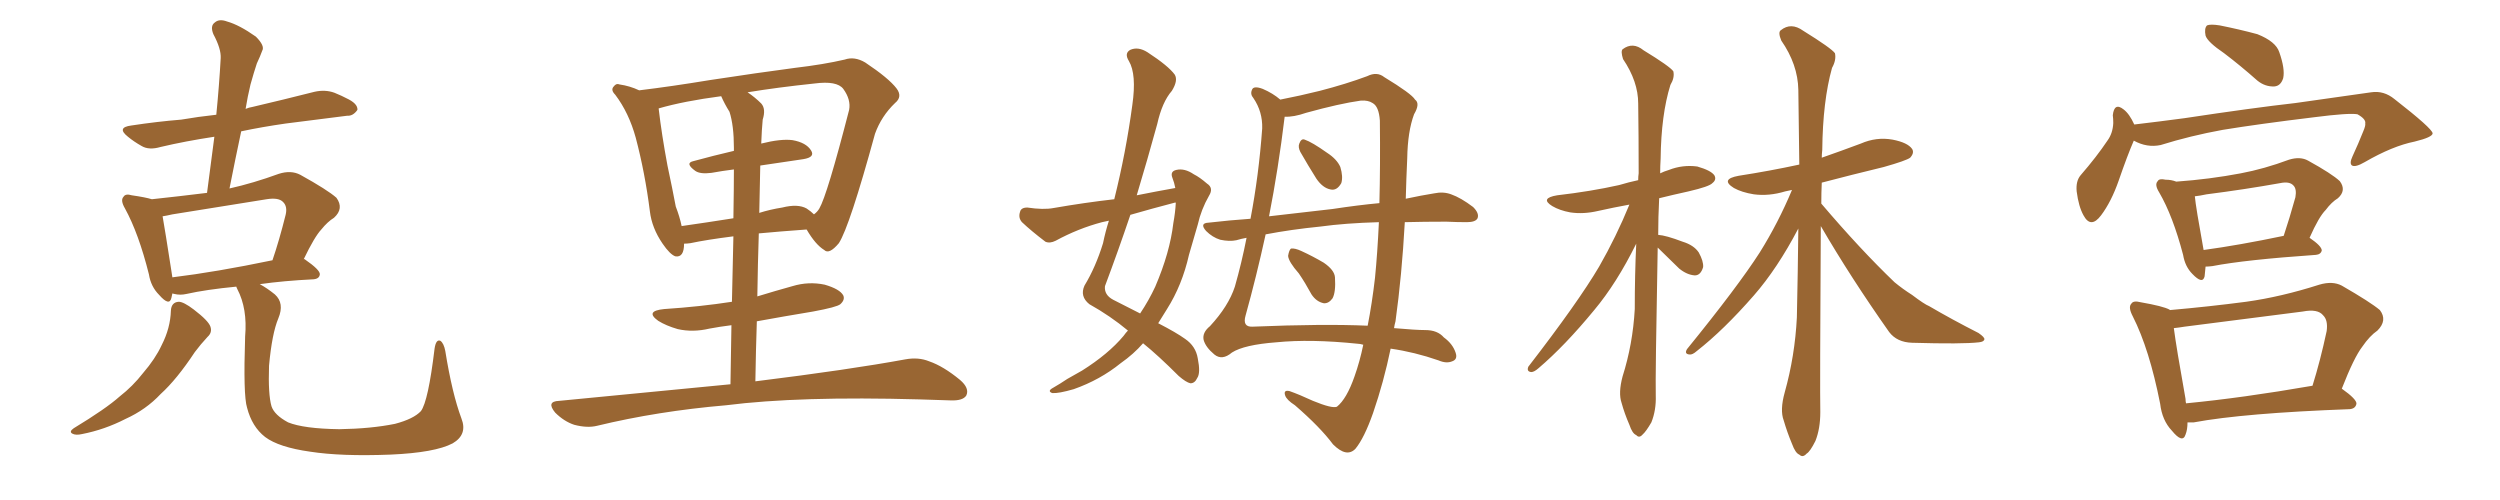 <svg xmlns="http://www.w3.org/2000/svg" xmlns:xlink="http://www.w3.org/1999/xlink" width="750" height="150"><path fill="#996633" padding="10" d="M51.27 93.16L51.27 93.16Q51.42 90.67 53.61 90.53L53.61 90.53Q55.08 90.53 58.15 92.87L58.15 92.87Q62.55 96.24 63.13 98.00L63.13 98.00Q63.72 99.76 62.26 101.07L62.26 101.07Q60.21 103.27 58.45 105.62L58.45 105.62Q53.03 113.82 48.19 118.21L48.19 118.21Q43.80 122.90 37.65 125.68L37.65 125.68Q31.35 128.91 24.61 130.22L24.61 130.22Q22.71 130.66 21.68 130.08L21.68 130.08Q20.65 129.49 22.12 128.47L22.12 128.47Q31.79 122.61 35.89 118.95L35.89 118.95Q39.84 115.87 42.92 111.91L42.92 111.91Q46.58 107.67 48.49 103.56L48.49 103.56Q51.12 98.44 51.27 93.16ZM138.43 125.54L138.43 125.54Q140.33 130.37 135.79 133.01L135.79 133.01Q130.52 135.79 117.19 136.38L117.19 136.38Q102.39 136.96 93.02 135.50L93.02 135.50Q83.64 134.18 79.54 131.10L79.54 131.10Q75.59 128.03 74.12 122.31L74.12 122.31Q72.95 118.65 73.54 100.93L73.54 100.93Q74.27 92.58 71.19 86.72L71.19 86.72Q70.90 86.13 70.90 85.99L70.90 85.99Q61.82 86.87 55.96 88.18L55.96 88.18Q54.05 88.62 52.29 88.18L52.29 88.18Q51.86 88.04 51.71 88.04L51.71 88.04Q51.56 88.77 51.42 89.36L51.42 89.36Q50.83 91.99 47.75 88.48L47.75 88.48Q45.26 85.99 44.68 82.32L44.68 82.32Q41.60 70.02 37.50 62.55L37.50 62.55Q36.04 60.06 37.06 59.03L37.06 59.03Q37.65 58.01 39.55 58.59L39.55 58.59Q43.65 59.18 45.56 59.77L45.56 59.77Q53.76 58.89 62.11 57.86L62.11 57.86Q63.28 49.07 64.31 41.02L64.31 41.02Q55.66 42.33 48.19 44.09L48.19 44.09Q44.68 45.12 42.48 43.80L42.48 43.80Q40.14 42.48 38.38 41.02L38.38 41.02Q34.86 38.23 39.40 37.65L39.40 37.65Q47.17 36.47 54.35 35.89L54.35 35.89Q59.47 35.01 64.89 34.42L64.89 34.42Q65.77 25.49 66.21 17.43L66.21 17.43Q66.36 14.65 64.01 10.25L64.01 10.25Q62.99 7.76 64.45 6.74L64.45 6.74Q65.77 5.57 68.12 6.45L68.12 6.45Q71.78 7.47 76.76 10.99L76.76 10.99Q79.54 13.77 78.66 15.23L78.66 15.23Q78.08 16.85 77.05 19.04L77.05 19.04Q76.17 21.68 75.15 25.34L75.15 25.34Q74.27 29.00 73.68 32.67L73.68 32.67Q74.71 32.23 75.73 32.08L75.73 32.08Q85.11 29.88 94.34 27.54L94.34 27.54Q97.56 26.81 100.34 27.83L100.34 27.83Q102.83 28.86 103.86 29.44L103.86 29.44Q107.37 31.05 107.23 32.96L107.23 32.96Q105.91 34.86 104.15 34.72L104.15 34.72Q95.80 35.74 85.69 37.06L85.69 37.06Q78.52 38.09 72.36 39.40L72.36 39.40Q70.61 47.61 68.85 56.54L68.85 56.54Q76.03 54.93 83.64 52.15L83.64 52.15Q87.30 50.98 90.09 52.44L90.09 52.44Q98.29 56.98 100.93 59.33L100.93 59.33Q103.27 62.55 100.20 65.33L100.20 65.33Q98.29 66.50 96.39 68.85L96.39 68.85Q94.34 71.04 91.11 77.78L91.11 77.78Q91.26 77.64 91.41 77.78L91.41 77.78Q96.09 81.01 95.95 82.32L95.95 82.32Q95.80 83.64 94.04 83.79L94.04 83.79Q85.11 84.23 77.93 85.25L77.93 85.25Q80.13 86.43 82.47 88.33L82.47 88.33Q85.40 90.97 83.50 95.51L83.50 95.51Q81.59 100.05 80.71 109.72L80.71 109.72Q80.42 118.36 81.45 121.88L81.45 121.88Q82.32 124.51 86.43 126.71L86.43 126.71Q91.11 128.61 101.81 128.76L101.81 128.76Q111.33 128.61 118.51 127.15L118.51 127.15Q124.07 125.68 126.27 123.34L126.27 123.34Q128.47 120.41 130.37 104.59L130.37 104.59Q130.81 101.66 132.13 102.25L132.13 102.25Q133.15 102.98 133.59 105.32L133.59 105.32Q135.64 118.07 138.43 125.54ZM51.71 83.20L51.71 83.20L51.71 83.20Q64.89 81.59 81.74 78.08L81.74 78.08Q83.79 72.07 85.69 64.45L85.69 64.45Q86.28 61.96 84.96 60.64L84.96 60.64Q83.64 59.18 79.98 59.77L79.98 59.77Q66.21 61.96 51.71 64.31L51.71 64.31Q49.80 64.75 48.78 64.89L48.78 64.89Q49.51 68.99 51.42 81.30L51.42 81.30Q51.56 82.18 51.71 83.20ZM219.14 115.28L219.14 115.28Q219.29 105.62 219.43 97.56L219.43 97.56Q215.92 98.00 212.84 98.58L212.84 98.58Q207.86 99.76 203.32 98.73L203.32 98.73Q199.80 97.71 197.46 96.24L197.46 96.24Q193.36 93.31 199.22 92.72L199.22 92.72Q210.21 91.99 219.58 90.53L219.58 90.53Q219.87 79.25 220.02 70.90L220.02 70.90Q211.96 71.92 207.13 72.95L207.13 72.95Q206.10 73.10 205.22 73.10L205.22 73.10Q205.22 77.34 202.59 76.90L202.59 76.90Q200.98 76.32 198.78 73.10L198.78 73.10Q195.56 68.41 194.97 63.43L194.97 63.43Q193.51 51.86 190.72 41.31L190.72 41.31Q188.67 33.84 184.57 28.42L184.57 28.42Q183.11 26.95 184.13 25.93L184.13 25.93Q184.86 24.90 185.89 25.34L185.89 25.34Q188.96 25.78 191.75 27.10L191.75 27.10Q201.42 25.93 212.99 24.02L212.99 24.02Q227.34 21.83 238.48 20.36L238.48 20.36Q247.12 19.34 253.42 17.87L253.42 17.87Q256.35 16.85 259.57 18.75L259.57 18.75Q266.60 23.44 268.95 26.51L268.95 26.51Q270.85 29.00 268.51 30.91L268.51 30.91Q264.40 34.86 262.50 40.14L262.50 40.14L262.50 40.14Q254.88 67.97 251.66 72.95L251.66 72.95Q248.73 76.46 247.27 75L247.27 75Q244.63 73.39 241.99 68.85L241.99 68.85Q233.94 69.43 227.64 70.02L227.64 70.02Q227.34 79.10 227.20 88.92L227.20 88.92Q232.47 87.30 237.74 85.84L237.74 85.84Q242.58 84.38 247.41 85.40L247.41 85.40Q251.95 86.72 252.98 88.62L252.98 88.62Q253.56 89.94 252.10 91.26L252.10 91.26Q251.07 92.14 243.90 93.46L243.90 93.46Q235.11 94.92 227.05 96.39L227.05 96.39Q226.76 105.03 226.61 114.40L226.61 114.40Q254.88 110.89 271.58 107.81L271.58 107.81Q275.54 107.08 278.76 108.40L278.76 108.40Q283.01 109.86 287.99 113.96L287.99 113.96Q290.92 116.46 289.89 118.65L289.89 118.65Q288.87 120.26 285.21 120.12L285.21 120.12Q280.81 119.97 275.83 119.82L275.83 119.82Q239.79 118.80 217.82 121.58L217.82 121.58Q197.31 123.34 179.15 127.73L179.15 127.73Q176.22 128.47 172.27 127.44L172.27 127.44Q169.19 126.42 166.55 123.78L166.55 123.78Q163.77 120.41 167.72 120.26L167.72 120.26Q195.26 117.63 219.14 115.28ZM208.01 48.34L208.01 48.34Q213.87 46.73 220.17 45.26L220.17 45.26Q220.17 44.53 220.17 44.38L220.17 44.38Q220.17 37.65 218.85 33.54L218.85 33.54Q217.38 31.20 216.36 28.86L216.36 28.86Q205.22 30.32 197.61 32.52L197.61 32.52Q197.61 32.52 197.61 32.67L197.61 32.67Q198.49 40.28 200.24 49.66L200.24 49.66Q201.71 56.54 202.73 61.96L202.73 61.96Q203.91 65.04 204.49 67.82L204.49 67.82Q211.67 66.80 220.02 65.48L220.02 65.48Q220.17 56.10 220.17 50.83L220.17 50.83Q216.65 51.27 213.43 51.86L213.43 51.86Q210.06 52.29 208.59 51.27L208.59 51.27Q205.37 48.93 208.01 48.34ZM240.97 47.75L240.97 47.75L240.97 47.75Q234.81 48.63 228.08 49.66L228.08 49.66Q227.93 56.40 227.78 63.87L227.78 63.87Q231.01 62.84 234.67 62.26L234.67 62.26Q239.36 61.08 241.99 62.55L241.99 62.55Q243.31 63.43 244.19 64.31L244.19 64.31Q245.21 63.57 245.80 62.55L245.80 62.55Q248.14 58.59 254.74 32.96L254.74 32.96Q255.32 29.88 252.98 26.66L252.98 26.66Q251.07 24.17 244.34 25.05L244.34 25.05Q233.20 26.22 224.27 27.69L224.27 27.69Q226.46 29.15 228.37 31.05L228.37 31.05Q229.83 32.67 228.81 35.89L228.81 35.89Q228.52 38.96 228.37 43.07L228.37 43.07Q234.23 41.60 237.74 42.04L237.74 42.04Q241.85 42.77 243.31 45.12L243.31 45.12Q244.63 47.17 240.97 47.75ZM338.38 99.17L338.38 99.17Q333.11 94.78 326.81 91.26L326.81 91.26Q323.88 88.92 325.34 85.69L325.34 85.69Q328.71 80.13 330.91 72.95L330.91 72.95Q331.64 69.43 332.67 66.21L332.67 66.21Q331.20 66.50 330.62 66.65L330.62 66.65Q323.44 68.55 316.70 72.22L316.70 72.22Q314.94 73.10 313.62 72.51L313.62 72.51Q309.38 69.29 306.59 66.65L306.59 66.65Q305.42 65.33 306.01 63.57L306.01 63.57Q306.30 62.26 308.20 62.26L308.20 62.26Q313.04 62.99 316.11 62.40L316.11 62.40Q325.34 60.79 334.28 59.77L334.28 59.77Q337.79 45.70 339.70 31.49L339.70 31.49Q341.02 22.27 338.67 18.31L338.67 18.31Q337.21 15.97 339.11 14.94L339.11 14.94Q341.46 13.92 344.24 15.67L344.24 15.67Q350.54 19.78 352.44 22.41L352.44 22.41Q353.47 24.17 351.56 27.25L351.56 27.25Q348.63 30.62 347.17 37.21L347.17 37.21Q344.24 47.90 341.02 58.59L341.02 58.59Q346.88 57.42 352.59 56.40L352.59 56.40Q352.29 54.79 351.71 53.32L351.71 53.32Q350.98 51.42 352.88 50.98L352.88 50.98Q355.37 50.39 358.15 52.29L358.15 52.29Q359.91 53.17 362.11 55.08L362.11 55.08Q364.16 56.40 362.70 58.74L362.70 58.74Q360.35 62.84 359.33 67.38L359.33 67.38Q358.01 71.92 356.69 76.46L356.69 76.46Q354.64 85.55 350.10 92.72L350.10 92.72Q348.78 94.78 347.46 96.97L347.46 96.97Q352.88 99.76 355.52 101.66L355.52 101.66Q358.74 103.86 359.33 107.52L359.33 107.52Q360.21 111.91 359.18 113.38L359.18 113.38Q358.45 114.99 357.13 114.99L357.13 114.99Q355.81 114.70 353.61 112.79L353.61 112.79Q347.46 106.64 342.92 102.98L342.92 102.98Q340.14 106.20 336.18 108.98L336.18 108.98Q330.03 113.96 322.12 116.75L322.12 116.75Q317.58 118.07 315.67 117.92L315.67 117.92Q314.06 117.33 315.97 116.31L315.97 116.31Q318.02 115.14 320.21 113.67L320.21 113.67Q322.71 112.21 324.61 111.18L324.61 111.18Q332.52 106.20 337.06 100.78L337.06 100.78Q337.79 99.76 338.38 99.17ZM352.73 60.94L352.73 60.94Q352.73 60.79 352.73 60.79L352.73 60.79Q352.44 60.79 352.44 60.79L352.44 60.79Q345.70 62.55 339.11 64.45L339.11 64.45Q335.45 75.29 331.49 85.84L331.49 85.84Q331.20 88.48 333.98 89.94L333.98 89.94Q338.38 92.14 342.04 94.04L342.04 94.04Q344.68 90.09 346.58 85.99L346.58 85.99Q350.98 75.73 352.00 66.94L352.00 66.94Q352.59 63.72 352.73 60.94ZM421.44 66.65L421.44 66.65Q420.56 82.62 418.65 96.39L418.65 96.39Q418.36 97.41 418.21 98.44L418.21 98.44Q424.80 99.02 427.59 99.02L427.59 99.02Q431.25 99.02 433.15 101.22L433.15 101.22Q435.79 103.13 436.67 105.76L436.67 105.76Q437.40 107.81 435.64 108.40L435.64 108.40Q433.89 109.13 431.54 108.11L431.54 108.11Q424.37 105.62 417.19 104.59L417.19 104.59Q415.14 114.55 411.91 123.93L411.91 123.93Q409.28 131.40 406.64 134.62L406.64 134.62Q404.00 137.40 399.90 133.30L399.90 133.30Q396.09 128.17 388.48 121.58L388.48 121.58Q385.99 119.97 385.55 118.65L385.55 118.65Q384.96 116.89 386.87 117.33L386.87 117.33Q389.79 118.36 393.90 120.26L393.90 120.26Q399.61 122.61 401.07 122.02L401.07 122.02Q404.00 119.68 406.35 112.94L406.35 112.94Q407.96 108.40 408.98 103.42L408.98 103.42Q407.96 103.13 407.37 103.13L407.37 103.13Q393.16 101.66 382.91 102.69L382.91 102.69Q373.24 103.42 369.58 105.76L369.58 105.76Q366.65 108.25 364.31 106.35L364.31 106.35Q361.67 104.15 361.08 101.95L361.08 101.95Q360.64 99.76 362.99 97.85L362.99 97.85Q368.55 91.85 370.46 85.99L370.46 85.99Q372.51 78.81 373.97 71.34L373.97 71.34Q372.36 71.63 370.90 72.07L370.90 72.07Q368.85 72.51 366.06 71.92L366.06 71.92Q363.72 71.19 361.82 69.29L361.82 69.29Q359.77 66.94 362.55 66.80L362.55 66.80Q368.99 66.06 375.15 65.63L375.15 65.63Q377.64 52.59 378.66 38.53L378.66 38.53Q378.81 33.54 376.03 29.44L376.03 29.44Q375 28.27 375.59 26.95L375.59 26.95Q376.03 25.63 378.81 26.66L378.81 26.66Q381.88 27.98 384.08 29.88L384.08 29.88Q390.09 28.71 395.95 27.25L395.95 27.25Q403.86 25.20 410.16 22.85L410.16 22.85Q413.09 21.39 415.28 23.14L415.28 23.14Q423.49 28.13 424.51 29.88L424.51 29.88Q426.12 31.05 424.22 34.28L424.22 34.28Q422.31 39.40 422.17 47.46L422.17 47.46Q421.88 53.76 421.73 59.62L421.73 59.62Q426.56 58.59 430.22 58.01L430.22 58.01Q433.01 57.42 435.35 58.30L435.35 58.30Q438.28 59.33 441.94 62.11L441.94 62.11Q443.85 64.01 443.26 65.48L443.26 65.48Q442.68 66.65 440.04 66.65L440.04 66.65Q437.11 66.65 433.89 66.50L433.89 66.50Q427.29 66.50 421.44 66.65ZM396.09 67.97L396.09 67.97Q387.30 68.85 379.69 70.31L379.69 70.31Q376.90 83.06 373.68 94.63L373.68 94.63Q372.66 98.14 375.73 98.00L375.73 98.00Q396.97 97.12 410.30 97.71L410.30 97.71Q411.62 90.97 412.50 83.35L412.50 83.35Q413.23 76.03 413.67 66.65L413.67 66.65Q403.56 66.94 396.09 67.97ZM399.76 62.70L399.76 62.70Q407.52 61.52 413.82 60.94L413.82 60.94Q414.11 49.80 413.96 36.18L413.96 36.18Q413.67 31.93 411.77 30.91L411.77 30.91Q410.45 30.03 408.25 30.18L408.25 30.18Q401.95 31.05 391.85 33.84L391.85 33.84Q388.04 35.16 385.40 35.01L385.40 35.01Q383.50 50.68 380.71 64.89L380.71 64.89Q390.53 63.72 399.76 62.70ZM390.09 45.56L390.09 45.56Q389.36 44.09 389.79 43.07L389.79 43.07Q390.38 41.46 391.41 41.89L391.41 41.89Q393.60 42.63 398.14 45.85L398.14 45.85Q401.07 47.75 402.10 50.10L402.10 50.10Q402.98 53.03 402.39 54.93L402.39 54.93Q401.07 57.28 399.17 56.84L399.17 56.84Q396.83 56.40 394.92 53.61L394.92 53.61Q392.43 49.66 390.09 45.56ZM389.65 82.03L389.65 82.03L389.65 82.03Q386.57 78.52 386.43 76.76L386.43 76.76Q386.72 75 387.30 74.56L387.30 74.56Q388.48 74.41 390.38 75.29L390.38 75.29Q393.90 76.90 397.12 78.81L397.12 78.81Q400.34 81.01 400.49 83.20L400.49 83.20Q400.78 87.60 399.76 89.50L399.76 89.50Q398.58 91.11 397.12 90.97L397.12 90.97Q394.92 90.53 393.46 88.33L393.46 88.33Q391.55 84.81 389.65 82.03ZM497.31 74.27L497.31 74.27Q496.58 113.23 496.73 118.65L496.73 118.65Q496.88 123.05 495.41 126.71L495.41 126.71Q493.80 129.49 492.77 130.37L492.77 130.37Q491.75 131.54 490.87 130.52L490.87 130.52Q489.70 130.08 488.82 127.44L488.82 127.44Q487.35 124.07 486.47 120.85L486.47 120.85Q485.45 117.92 486.77 112.94L486.77 112.94Q489.84 103.27 490.43 92.72L490.43 92.72Q490.43 82.47 490.87 73.10L490.87 73.10Q485.01 84.96 478.27 93.02L478.27 93.02Q469.48 103.71 461.57 110.45L461.57 110.45Q460.25 111.62 459.38 111.62L459.38 111.62Q457.91 111.47 458.50 110.01L458.50 110.01Q473.44 90.67 479.74 79.98L479.74 79.98Q484.86 71.04 488.82 61.38L488.82 61.38Q483.98 62.26 479.44 63.28L479.44 63.28Q475.05 64.31 471.09 63.72L471.09 63.72Q467.87 63.13 465.67 61.82L465.67 61.82Q461.87 59.47 467.14 58.59L467.14 58.59Q477.25 57.42 485.74 55.52L485.74 55.52Q488.67 54.64 491.46 54.05L491.46 54.05Q491.46 52.88 491.60 52.00L491.60 52.00Q491.60 40.87 491.46 31.05L491.46 31.05Q491.46 24.46 486.91 17.72L486.91 17.72Q486.18 15.38 486.77 14.79L486.77 14.79Q489.84 12.45 493.07 15.09L493.07 15.09Q500.98 19.92 502.00 21.39L502.00 21.39Q502.44 23.29 501.12 25.49L501.12 25.49Q498.34 34.42 498.19 47.61L498.19 47.61Q498.05 49.80 498.05 52.00L498.05 52.00Q499.22 51.42 500.68 50.98L500.68 50.98Q504.79 49.37 509.18 49.95L509.18 49.95Q513.28 51.12 514.31 52.59L514.31 52.59Q515.04 53.91 513.72 54.93L513.72 54.93Q512.84 55.96 506.54 57.42L506.54 57.42Q501.86 58.45 497.75 59.47L497.75 59.47Q497.46 65.19 497.46 70.46L497.46 70.46Q499.80 70.61 504.79 72.51L504.79 72.51Q508.15 73.54 509.62 75.73L509.62 75.73Q511.08 78.37 510.94 80.13L510.94 80.13Q510.21 82.62 508.45 82.62L508.45 82.62Q506.10 82.47 503.76 80.57L503.76 80.57Q500.39 77.34 497.31 74.27ZM546.24 67.82L546.24 67.82L546.24 67.82Q545.95 117.04 546.09 123.63L546.09 123.63Q546.09 128.61 544.63 132.28L544.63 132.28Q543.02 135.50 541.99 136.08L541.99 136.08Q540.82 137.40 539.79 136.38L539.79 136.38Q538.62 135.94 537.60 133.15L537.60 133.15Q536.13 129.64 535.11 126.12L535.11 126.12Q533.94 123.05 535.40 117.77L535.40 117.77Q538.48 106.79 539.06 95.21L539.06 95.21Q539.36 81.45 539.50 68.55L539.50 68.55Q533.20 80.57 526.17 88.62L526.17 88.62Q517.09 99.02 509.03 105.32L509.03 105.32Q507.71 106.49 506.84 106.35L506.84 106.35Q505.22 106.20 506.10 104.74L506.10 104.74Q521.34 85.99 527.93 75.73L527.93 75.73Q533.50 66.80 537.60 56.98L537.60 56.98Q536.13 57.28 535.55 57.42L535.55 57.42Q530.71 58.89 526.17 58.30L526.17 58.30Q522.51 57.71 520.17 56.40L520.17 56.40Q515.92 53.76 521.63 52.73L521.63 52.73Q531.01 51.27 539.79 49.37L539.79 49.37Q539.65 37.21 539.50 26.95L539.50 26.95Q539.36 19.34 534.38 12.16L534.38 12.16Q533.35 9.67 534.23 9.08L534.23 9.08Q537.30 6.59 540.97 9.23L540.97 9.23Q549.46 14.50 550.49 15.97L550.49 15.97Q550.93 18.02 549.61 20.36L549.61 20.36Q546.83 30.32 546.68 44.97L546.68 44.97Q546.53 46.29 546.53 47.31L546.53 47.31Q552.39 45.26 558.25 43.07L558.25 43.07Q562.94 41.02 567.77 41.89L567.77 41.89Q572.31 42.77 573.63 44.68L573.63 44.68Q574.37 45.85 573.05 47.31L573.05 47.31Q571.88 48.19 565.14 50.10L565.14 50.10Q555.47 52.44 546.53 54.79L546.53 54.79Q546.39 57.86 546.39 61.08L546.39 61.08Q558.11 74.85 568.36 84.67L568.36 84.67Q570.85 86.72 573.63 88.48L573.63 88.48Q577.29 91.26 578.76 91.85L578.76 91.85Q585.50 95.80 593.55 99.90L593.55 99.90Q595.46 101.22 595.31 101.81L595.31 101.81Q595.17 102.54 593.70 102.69L593.70 102.69Q588.72 103.27 573.63 102.83L573.63 102.83Q569.09 102.69 566.75 99.61L566.75 99.61Q555.18 83.20 546.24 67.82ZM667.24 15.97L667.24 15.97Q662.26 12.60 661.67 10.69L661.67 10.69Q661.23 8.50 662.11 7.62L662.11 7.62Q663.13 7.18 665.92 7.62L665.92 7.62Q671.78 8.79 677.20 10.25L677.20 10.25Q682.76 12.45 683.79 15.67L683.79 15.67Q685.55 20.65 684.96 23.44L684.96 23.44Q684.23 25.78 682.32 25.93L682.32 25.93Q679.54 26.07 677.20 24.17L677.20 24.17Q672.07 19.63 667.24 15.97ZM640.14 42.19L640.14 42.19Q638.23 46.58 635.60 54.20L635.60 54.20Q633.40 60.50 630.32 64.60L630.32 64.60Q627.25 68.70 625.05 64.60L625.05 64.60Q623.58 61.96 623.00 57.42L623.00 57.42Q622.71 54.35 624.17 52.59L624.17 52.59Q629.00 47.02 632.23 42.19L632.23 42.19Q633.84 39.99 633.98 36.91L633.98 36.91Q633.98 35.60 633.84 34.57L633.84 34.57Q634.28 30.62 637.06 32.81L637.06 32.81Q638.82 34.13 640.28 37.35L640.28 37.35Q647.75 36.47 655.37 35.45L655.37 35.45Q675.73 32.37 688.62 30.91L688.62 30.91Q701.07 29.15 711.33 27.69L711.33 27.69Q715.14 27.10 718.36 29.74L718.36 29.74Q729.64 38.53 729.79 39.99L729.79 39.99Q729.79 41.16 724.37 42.48L724.37 42.48Q717.77 43.80 709.42 48.63L709.42 48.63Q706.64 50.24 705.62 49.66L705.62 49.66Q704.74 49.07 705.76 46.88L705.76 46.88Q707.52 43.07 708.98 39.40L708.98 39.40Q709.72 37.65 709.57 37.06L709.57 37.06Q709.86 35.74 707.23 34.28L707.23 34.28Q704.59 33.84 694.34 35.16L694.34 35.16Q677.49 37.21 666.80 38.96L666.80 38.96Q657.13 40.72 648.19 43.51L648.19 43.51Q644.09 44.38 640.14 42.19ZM661.67 79.98L661.67 79.98Q661.52 81.59 661.38 82.91L661.38 82.91Q660.79 85.40 657.71 82.18L657.71 82.18Q655.52 79.98 654.93 76.46L654.93 76.46Q651.86 64.75 647.75 57.71L647.75 57.71Q646.29 55.37 647.31 54.35L647.31 54.35Q647.75 53.47 649.66 53.91L649.66 53.91Q651.42 53.91 652.88 54.49L652.88 54.49Q662.99 53.76 672.22 52.00L672.22 52.00Q679.25 50.68 686.72 47.90L686.72 47.90Q690.09 46.88 692.43 48.19L692.43 48.19Q699.61 52.15 701.95 54.35L701.95 54.35Q704.00 57.13 701.37 59.47L701.37 59.47Q699.46 60.64 697.71 62.99L697.71 62.99Q695.65 65.04 692.87 71.34L692.87 71.34Q696.53 73.83 696.53 75.15L696.53 75.15Q696.24 76.32 694.78 76.46L694.78 76.46Q673.54 77.93 663.72 79.83L663.72 79.83Q662.55 79.98 661.67 79.98ZM661.08 75L661.08 75Q671.78 73.54 685.11 70.75L685.11 70.75Q686.87 65.48 688.62 59.18L688.62 59.18Q689.06 56.69 688.04 55.66L688.04 55.66Q686.87 54.35 684.08 54.93L684.08 54.93Q673.39 56.84 661.96 58.30L661.96 58.30Q659.91 58.74 658.45 58.89L658.45 58.89Q658.74 62.11 661.08 75ZM656.25 126.71L656.25 126.71Q656.25 128.91 655.66 130.37L655.66 130.37Q654.79 133.15 651.56 129.20L651.56 129.20Q648.63 126.12 648.05 121.14L648.05 121.14Q644.82 104.74 639.84 94.92L639.84 94.92Q638.38 92.14 639.40 91.11L639.40 91.11Q639.99 90.09 642.19 90.67L642.19 90.67Q648.93 91.85 650.83 92.87L650.83 92.87Q650.83 92.87 650.98 93.02L650.98 93.02Q662.70 91.99 673.83 90.53L673.83 90.53Q684.38 89.06 695.80 85.40L695.80 85.40Q699.76 84.23 702.54 85.69L702.54 85.69Q711.18 90.67 713.96 93.02L713.96 93.02Q716.31 96.09 713.23 99.17L713.23 99.17Q710.89 100.78 708.69 104.00L708.69 104.00Q706.20 107.23 702.54 116.60L702.54 116.60Q707.08 119.82 706.93 121.14L706.93 121.14Q706.64 122.61 704.88 122.75L704.88 122.75Q673.10 123.93 658.15 126.71L658.15 126.71Q657.13 126.71 656.25 126.71ZM655.81 121.00L655.81 121.00L655.81 121.00Q672.66 119.38 693.75 115.72L693.75 115.72Q696.09 108.25 698.00 99.32L698.00 99.32Q698.44 96.09 696.97 94.63L696.97 94.63Q695.36 92.58 690.82 93.46L690.82 93.46Q673.54 95.65 655.37 98.00L655.37 98.00Q653.61 98.29 652.15 98.44L652.15 98.44Q652.88 104.15 655.66 119.68L655.66 119.68Q655.66 120.41 655.81 121.00Z"/></svg>